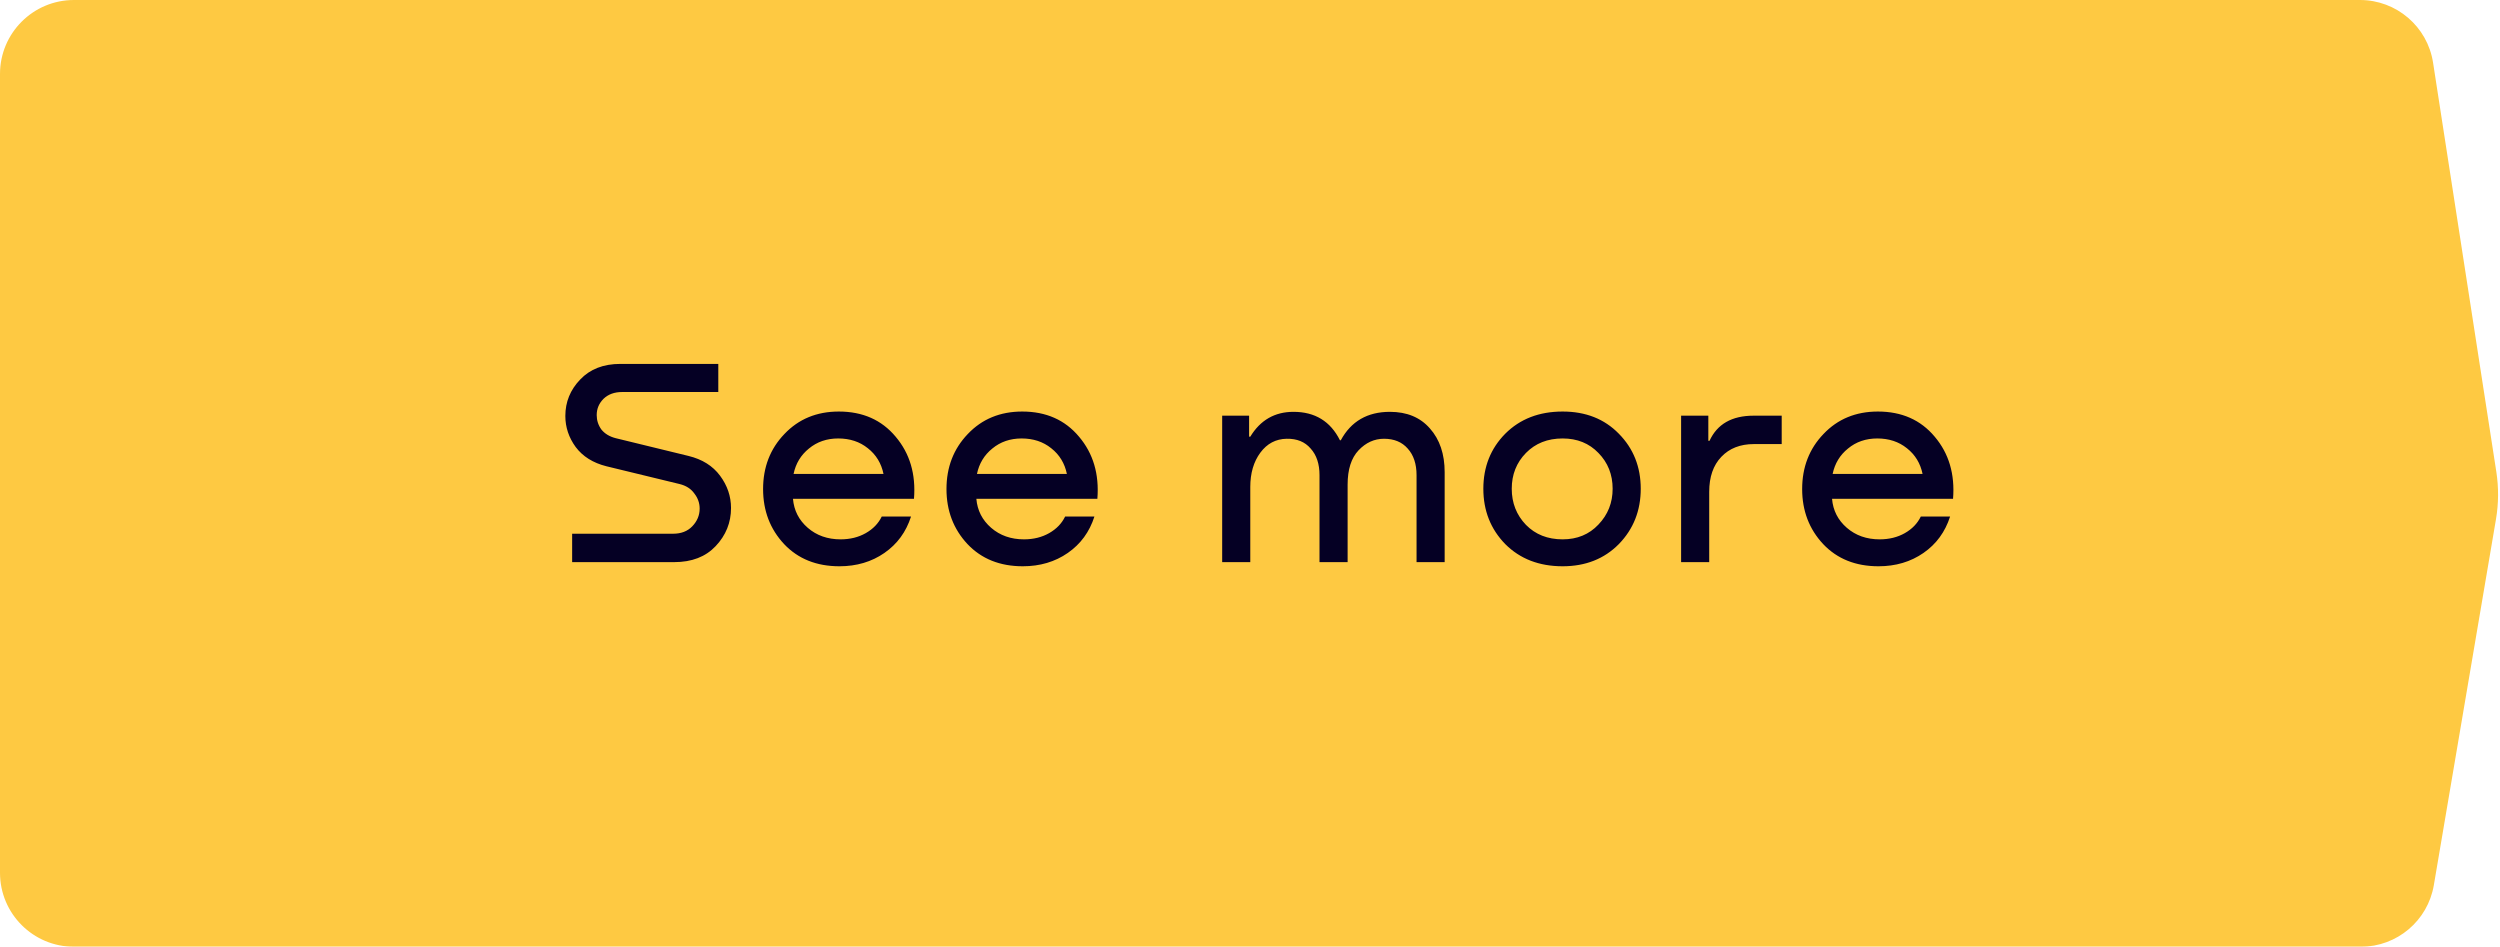 <?xml version="1.0" encoding="UTF-8"?> <svg xmlns="http://www.w3.org/2000/svg" width="169" height="64" viewBox="0 0 169 64" fill="none"> <g filter="url(#filter0_ii_102_29)"> <path d="M0 5C0 2.239 2.239 0 5 0H159.534C162 0 164.098 1.798 164.475 4.236L168.752 31.897C168.916 32.959 168.908 34.04 168.728 35.099L164.527 59.837C164.119 62.241 162.036 64 159.598 64H5C2.239 64 0 61.761 0 59V5Z" fill="#FEC942"></path> </g> <path d="M41.937 24.6H48.557V26.5H42.057C41.537 26.5 41.117 26.653 40.797 26.96C40.491 27.267 40.337 27.633 40.337 28.06C40.337 28.42 40.444 28.747 40.657 29.04C40.884 29.32 41.204 29.513 41.617 29.62L46.537 30.82C47.471 31.047 48.184 31.493 48.677 32.16C49.171 32.827 49.417 33.553 49.417 34.34C49.417 35.327 49.071 36.187 48.377 36.92C47.697 37.64 46.764 38 45.577 38H38.677V36.08H45.497C46.044 36.08 46.477 35.913 46.797 35.58C47.131 35.233 47.297 34.833 47.297 34.38C47.297 34.007 47.177 33.667 46.937 33.36C46.711 33.04 46.377 32.827 45.937 32.72L40.997 31.52C40.091 31.293 39.397 30.86 38.917 30.22C38.451 29.58 38.217 28.88 38.217 28.12C38.217 27.173 38.551 26.353 39.217 25.66C39.884 24.953 40.791 24.6 41.937 24.6ZM56.705 27.82C58.319 27.82 59.599 28.387 60.545 29.52C61.505 30.653 61.919 32.053 61.785 33.72H53.605C53.672 34.507 54.005 35.16 54.605 35.68C55.205 36.2 55.945 36.46 56.825 36.46C57.465 36.46 58.032 36.32 58.525 36.04C59.019 35.76 59.379 35.387 59.605 34.92H61.585C61.252 35.96 60.652 36.78 59.785 37.38C58.919 37.98 57.905 38.28 56.745 38.28C55.199 38.28 53.952 37.78 53.005 36.78C52.059 35.767 51.585 34.527 51.585 33.06C51.585 31.58 52.065 30.34 53.025 29.34C53.985 28.327 55.212 27.82 56.705 27.82ZM56.665 29.64C55.892 29.64 55.232 29.867 54.685 30.32C54.139 30.76 53.792 31.333 53.645 32.04H59.725C59.578 31.32 59.225 30.74 58.665 30.3C58.118 29.86 57.452 29.64 56.665 29.64ZM69.102 27.82C70.715 27.82 71.995 28.387 72.942 29.52C73.902 30.653 74.315 32.053 74.182 33.72H66.002C66.069 34.507 66.402 35.16 67.002 35.68C67.602 36.2 68.342 36.46 69.222 36.46C69.862 36.46 70.429 36.32 70.922 36.04C71.415 35.76 71.775 35.387 72.002 34.92H73.982C73.649 35.96 73.049 36.78 72.182 37.38C71.315 37.98 70.302 38.28 69.142 38.28C67.595 38.28 66.349 37.78 65.402 36.78C64.455 35.767 63.982 34.527 63.982 33.06C63.982 31.58 64.462 30.34 65.422 29.34C66.382 28.327 67.609 27.82 69.102 27.82ZM69.062 29.64C68.289 29.64 67.629 29.867 67.082 30.32C66.535 30.76 66.189 31.333 66.042 32.04H72.122C71.975 31.32 71.622 30.74 71.062 30.3C70.515 29.86 69.849 29.64 69.062 29.64ZM93.959 27.84C95.106 27.84 96.006 28.213 96.659 28.96C97.326 29.707 97.659 30.693 97.659 31.92V38H95.759V32.12C95.759 31.36 95.559 30.76 95.159 30.32C94.772 29.88 94.239 29.66 93.559 29.66C92.906 29.66 92.332 29.92 91.839 30.44C91.346 30.96 91.099 31.733 91.099 32.76V38H89.199V32.12C89.199 31.36 88.999 30.76 88.599 30.32C88.212 29.867 87.672 29.647 86.979 29.66C86.246 29.673 85.652 29.987 85.199 30.6C84.746 31.213 84.519 31.987 84.519 32.92V38H82.619V28.1H84.439V29.52H84.519C85.199 28.4 86.172 27.84 87.439 27.84C88.892 27.84 89.939 28.48 90.579 29.76H90.639C91.332 28.48 92.439 27.84 93.959 27.84ZM105.634 38.28C104.047 38.28 102.754 37.78 101.754 36.78C100.767 35.767 100.274 34.52 100.274 33.04C100.274 31.56 100.767 30.32 101.754 29.32C102.754 28.32 104.047 27.82 105.634 27.82C107.194 27.82 108.46 28.32 109.434 29.32C110.42 30.32 110.914 31.56 110.914 33.04C110.914 34.52 110.42 35.767 109.434 36.78C108.447 37.78 107.18 38.28 105.634 38.28ZM105.634 36.46C106.62 36.46 107.427 36.127 108.054 35.46C108.694 34.793 109.014 33.987 109.014 33.04C109.014 32.08 108.694 31.273 108.054 30.62C107.427 29.967 106.62 29.64 105.634 29.64C104.62 29.64 103.794 29.967 103.154 30.62C102.514 31.273 102.194 32.08 102.194 33.04C102.194 34 102.514 34.813 103.154 35.48C103.794 36.133 104.62 36.46 105.634 36.46ZM118.543 28.1H120.443V30.02H118.563C117.643 30.02 116.91 30.307 116.363 30.88C115.816 31.453 115.543 32.24 115.543 33.24V38H113.643V28.1H115.483V29.8H115.563C116.083 28.667 117.076 28.1 118.543 28.1ZM126.946 27.82C128.559 27.82 129.839 28.387 130.786 29.52C131.746 30.653 132.159 32.053 132.026 33.72H123.846C123.912 34.507 124.246 35.16 124.846 35.68C125.446 36.2 126.186 36.46 127.066 36.46C127.706 36.46 128.272 36.32 128.766 36.04C129.259 35.76 129.619 35.387 129.846 34.92H131.826C131.492 35.96 130.892 36.78 130.026 37.38C129.159 37.98 128.146 38.28 126.986 38.28C125.439 38.28 124.192 37.78 123.246 36.78C122.299 35.767 121.826 34.527 121.826 33.06C121.826 31.58 122.306 30.34 123.266 29.34C124.226 28.327 125.452 27.82 126.946 27.82ZM126.906 29.64C126.132 29.64 125.472 29.867 124.926 30.32C124.379 30.76 124.032 31.333 123.886 32.04H129.966C129.819 31.32 129.466 30.74 128.906 30.3C128.359 29.86 127.692 29.64 126.906 29.64Z" fill="#050024"></path> <defs> <filter id="filter0_ii_102_29" x="-3" y="-3" width="174.87" height="70" filterUnits="userSpaceOnUse" color-interpolation-filters="sRGB"> <feFlood flood-opacity="0" result="BackgroundImageFix"></feFlood> <feBlend mode="normal" in="SourceGraphic" in2="BackgroundImageFix" result="shape"></feBlend> <feColorMatrix in="SourceAlpha" type="matrix" values="0 0 0 0 0 0 0 0 0 0 0 0 0 0 0 0 0 0 127 0" result="hardAlpha"></feColorMatrix> <feOffset dx="3" dy="3"></feOffset> <feGaussianBlur stdDeviation="2"></feGaussianBlur> <feComposite in2="hardAlpha" operator="arithmetic" k2="-1" k3="1"></feComposite> <feColorMatrix type="matrix" values="0 0 0 0 0.667 0 0 0 0 0.667 0 0 0 0 0.667 0 0 0 0.15 0"></feColorMatrix> <feBlend mode="normal" in2="shape" result="effect1_innerShadow_102_29"></feBlend> <feColorMatrix in="SourceAlpha" type="matrix" values="0 0 0 0 0 0 0 0 0 0 0 0 0 0 0 0 0 0 127 0" result="hardAlpha"></feColorMatrix> <feOffset dx="-3" dy="-3"></feOffset> <feGaussianBlur stdDeviation="2"></feGaussianBlur> <feComposite in2="hardAlpha" operator="arithmetic" k2="-1" k3="1"></feComposite> <feColorMatrix type="matrix" values="0 0 0 0 0.654 0 0 0 0 0.654 0 0 0 0 0.654 0 0 0 0.15 0"></feColorMatrix> <feBlend mode="normal" in2="effect1_innerShadow_102_29" result="effect2_innerShadow_102_29"></feBlend> </filter> </defs> </svg> 